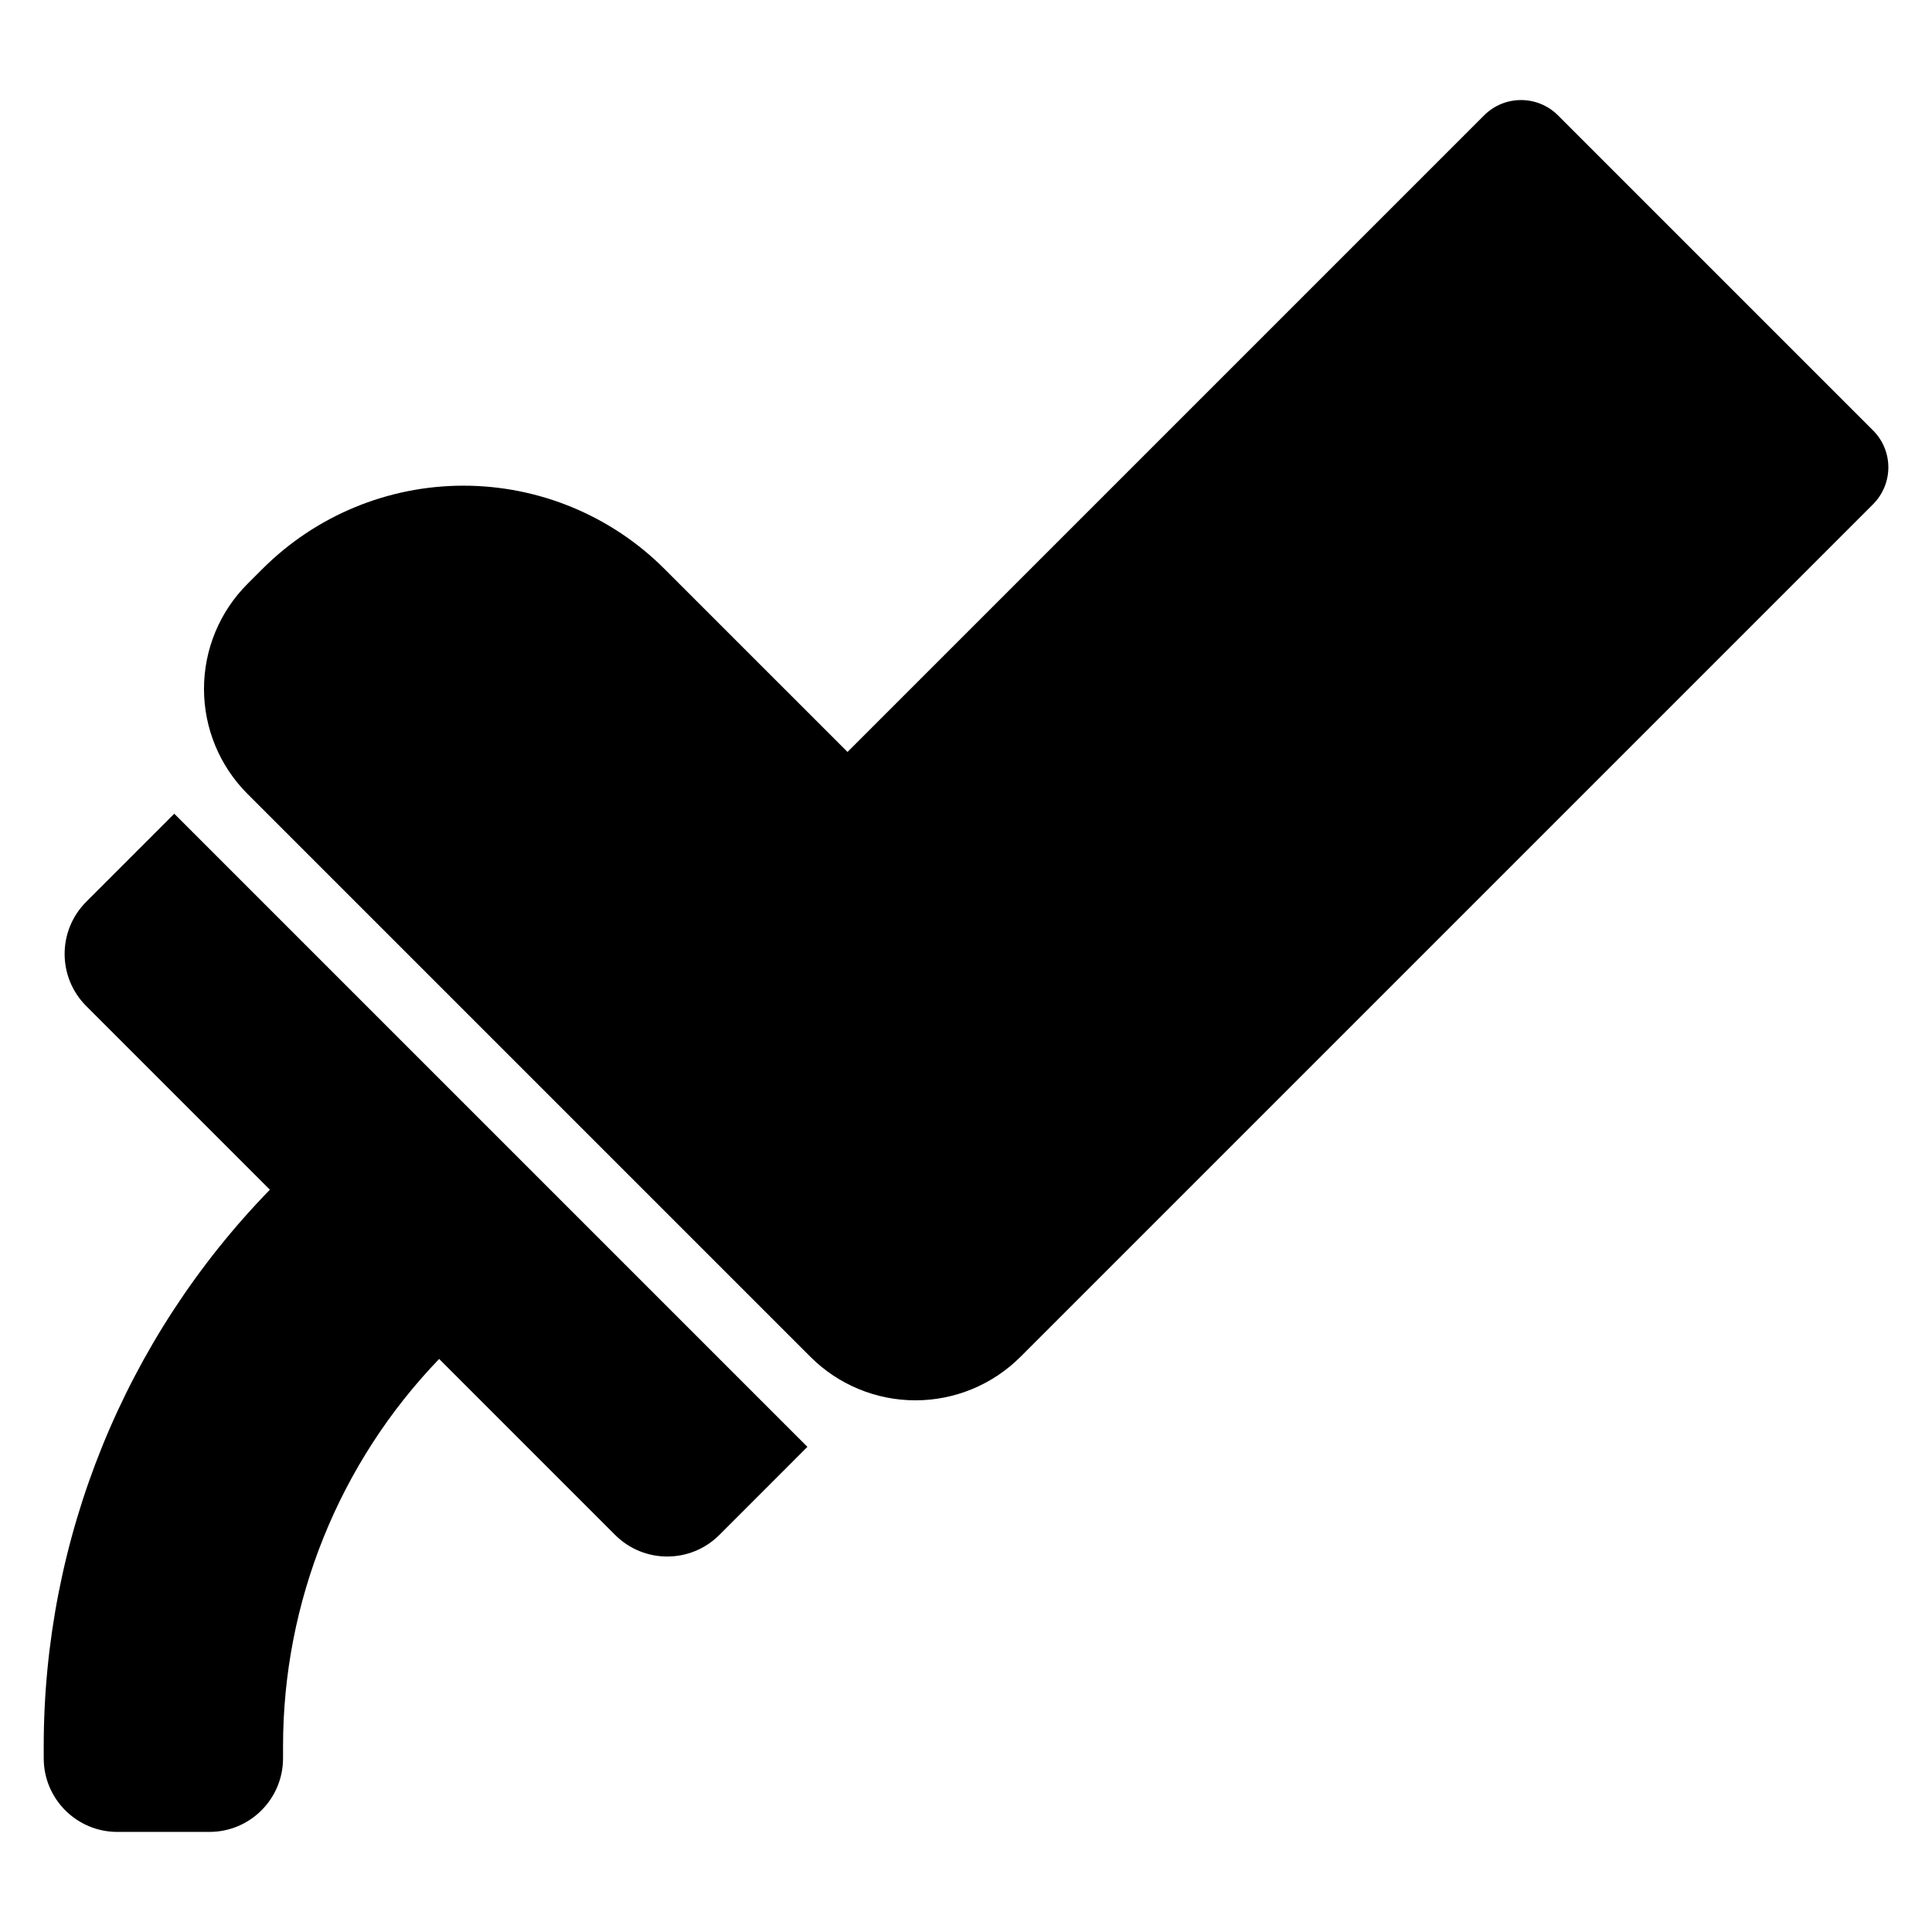 <?xml version="1.0" encoding="UTF-8"?>
<!-- Uploaded to: ICON Repo, www.svgrepo.com, Generator: ICON Repo Mixer Tools -->
<svg fill="#000000" width="800px" height="800px" version="1.1" viewBox="144 144 512 512" xmlns="http://www.w3.org/2000/svg">
 <path d="m190.18 359.64 167.79 167.79-23.344 23.352c-7.621 7.617-19.977 7.617-27.602 0l-46.645-46.648c-26.516 27.551-41.371 64.34-41.371 102.65v3.176c0 10.781-8.738 19.516-19.52 19.516h-24.387c-10.773 0-19.516-8.734-19.516-19.516v-3.176c0-55.129 21.527-108.04 59.938-147.5l-48.684-48.684c-7.617-7.621-7.617-19.977 0-27.602l23.344-23.352zm178.42-16.363 168.71-168.71c5.402-5.402 14.16-5.402 19.57 0l83.496 83.496c2.598 2.594 4.055 6.109 4.055 9.781 0 3.672-1.457 7.188-4.051 9.785l-225.95 225.95c-7.383 7.379-17.395 11.523-27.828 11.523s-20.441-4.144-27.828-11.523c-35.438-35.438-113.75-113.75-149.19-149.19-7.379-7.383-11.523-17.383-11.523-27.824 0-10.434 4.144-20.445 11.508-27.809 1.297-1.301 2.633-2.641 3.981-3.981 14.133-14.133 33.297-22.066 53.273-22.066 19.984 0 39.152 7.938 53.277 22.066l48.5 48.496z" fill-rule="evenodd"/>
</svg>